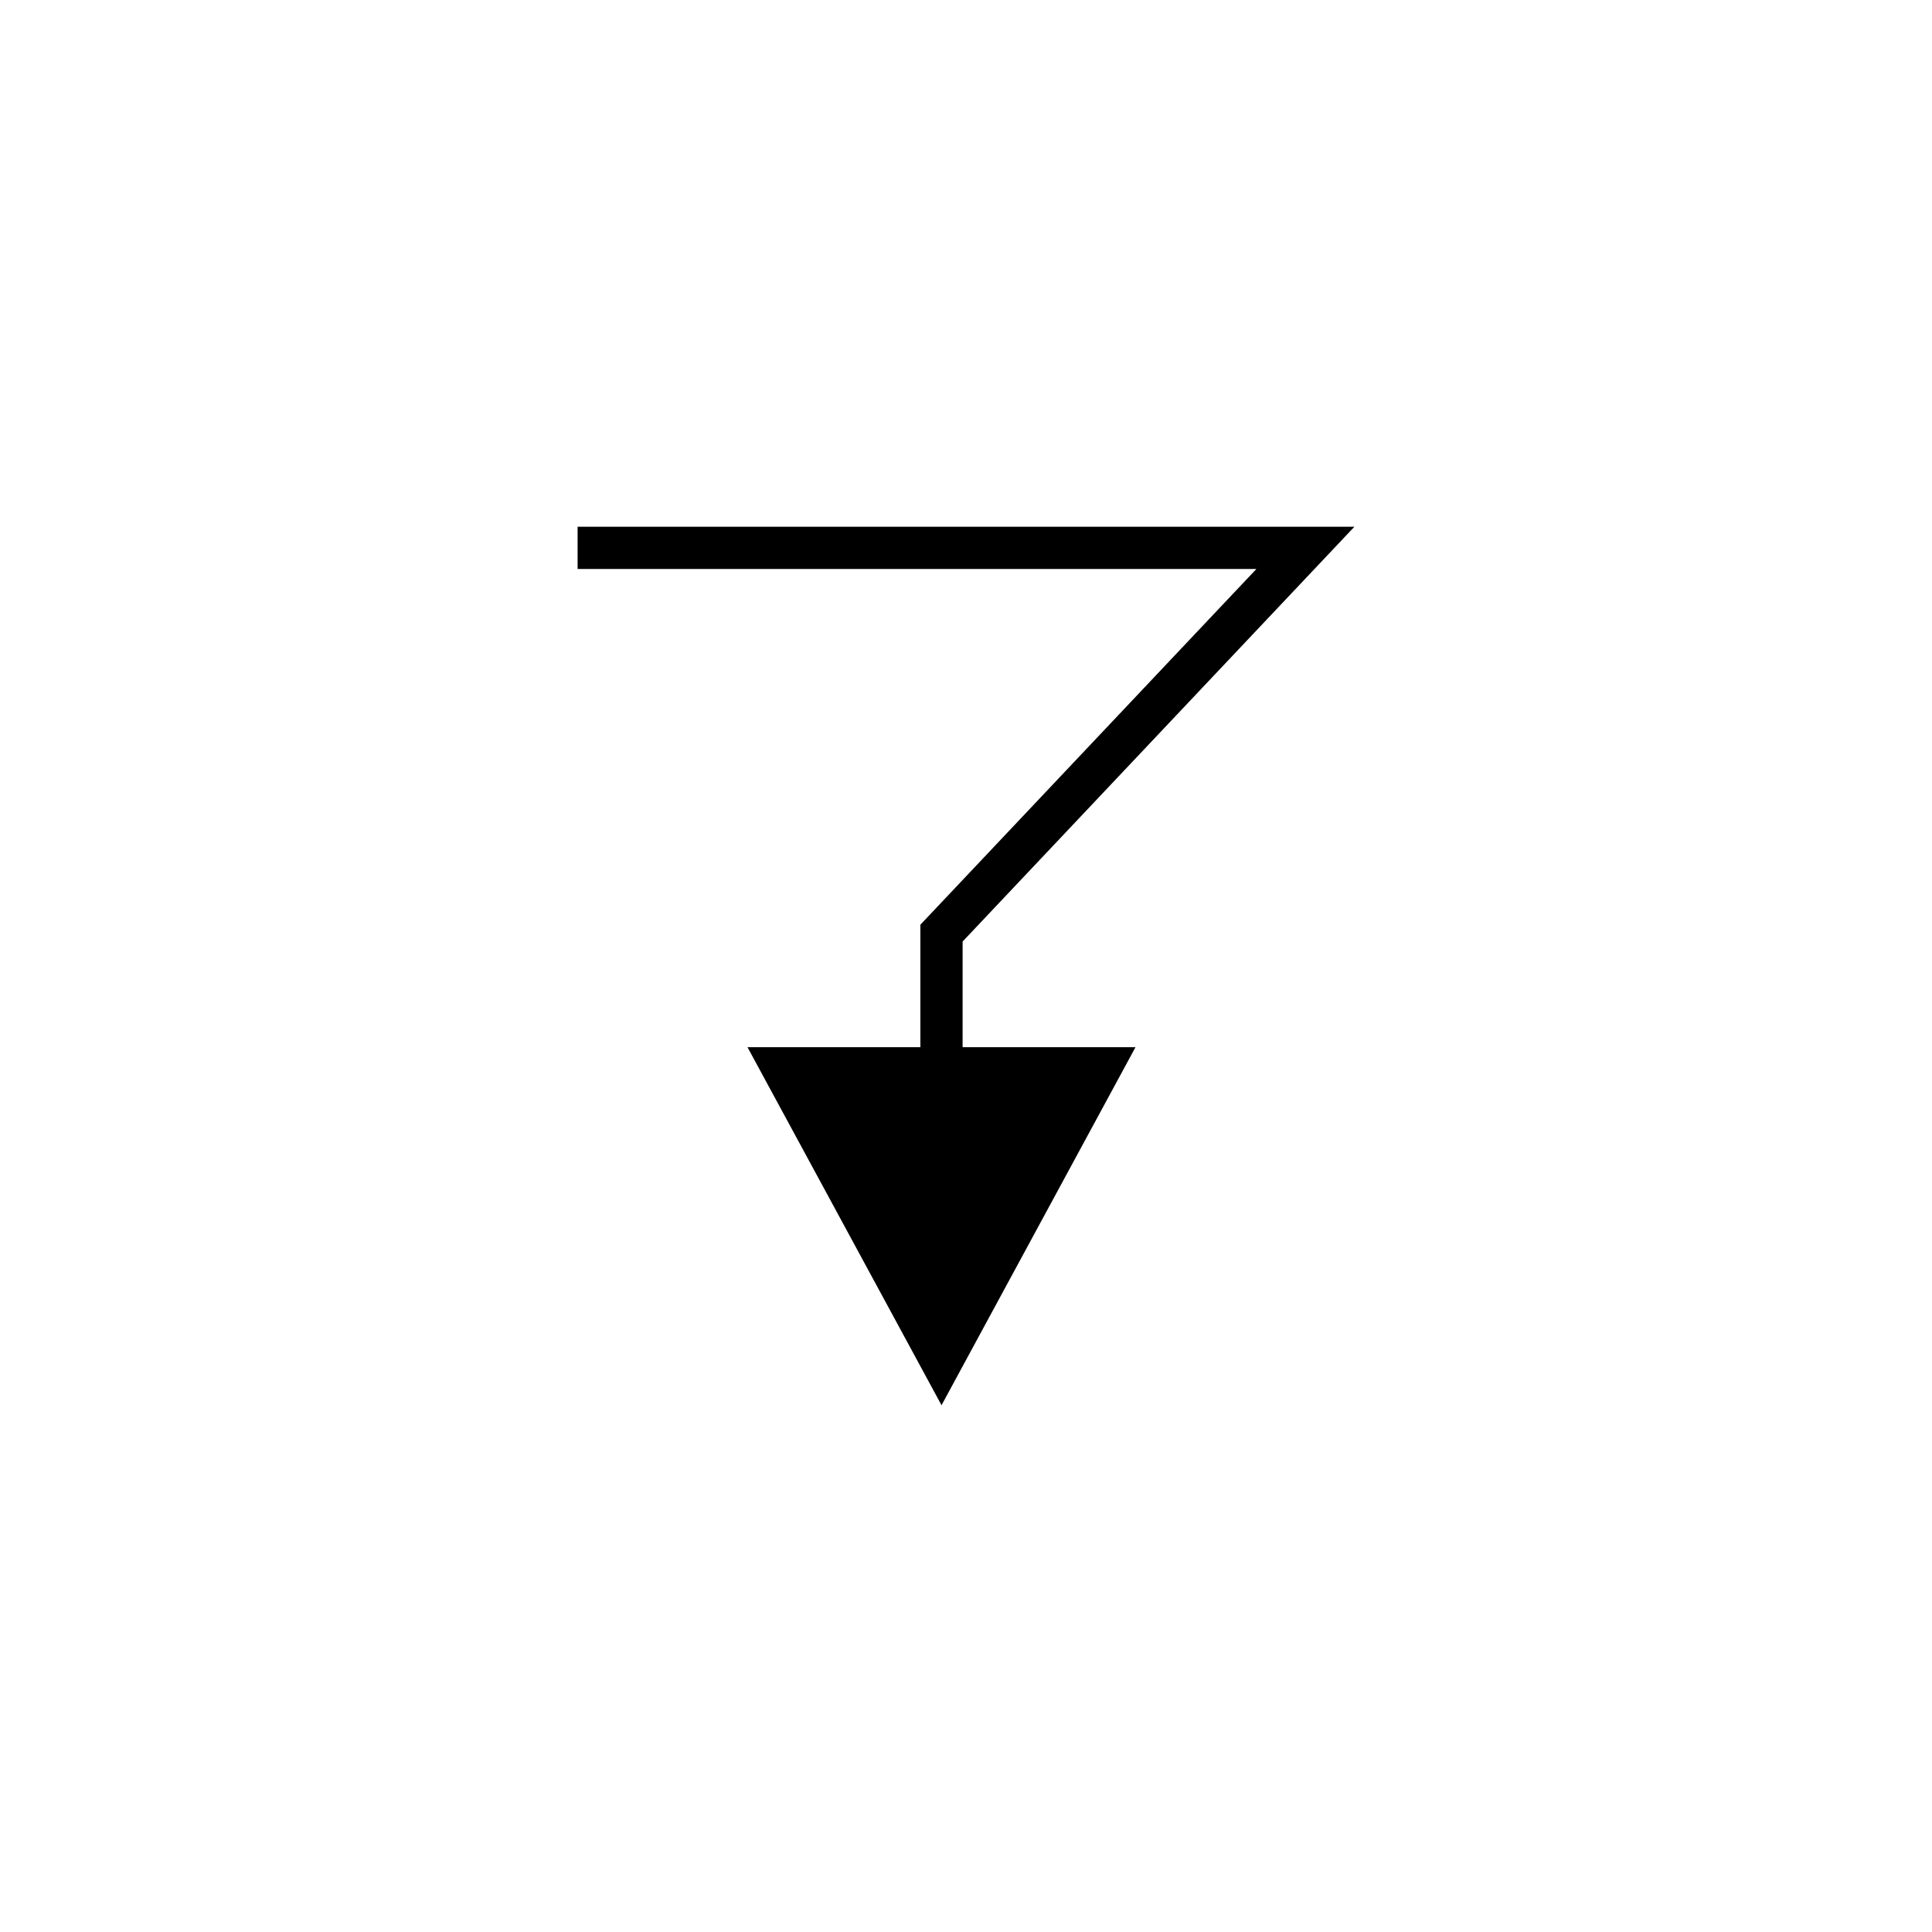 <?xml version="1.0" encoding="UTF-8"?>
<!-- The Best Svg Icon site in the world: iconSvg.co, Visit us! https://iconsvg.co -->
<svg fill="#000000" width="800px" height="800px" version="1.1" viewBox="144 144 512 512" xmlns="http://www.w3.org/2000/svg">
 <path d="m502.93 283.59h-205.86v11.195h179.89l-89.051 94.277v32.461h-45.812l51.418 94.879 51.402-94.879h-45.816l0.004-28.008z"/>
</svg>